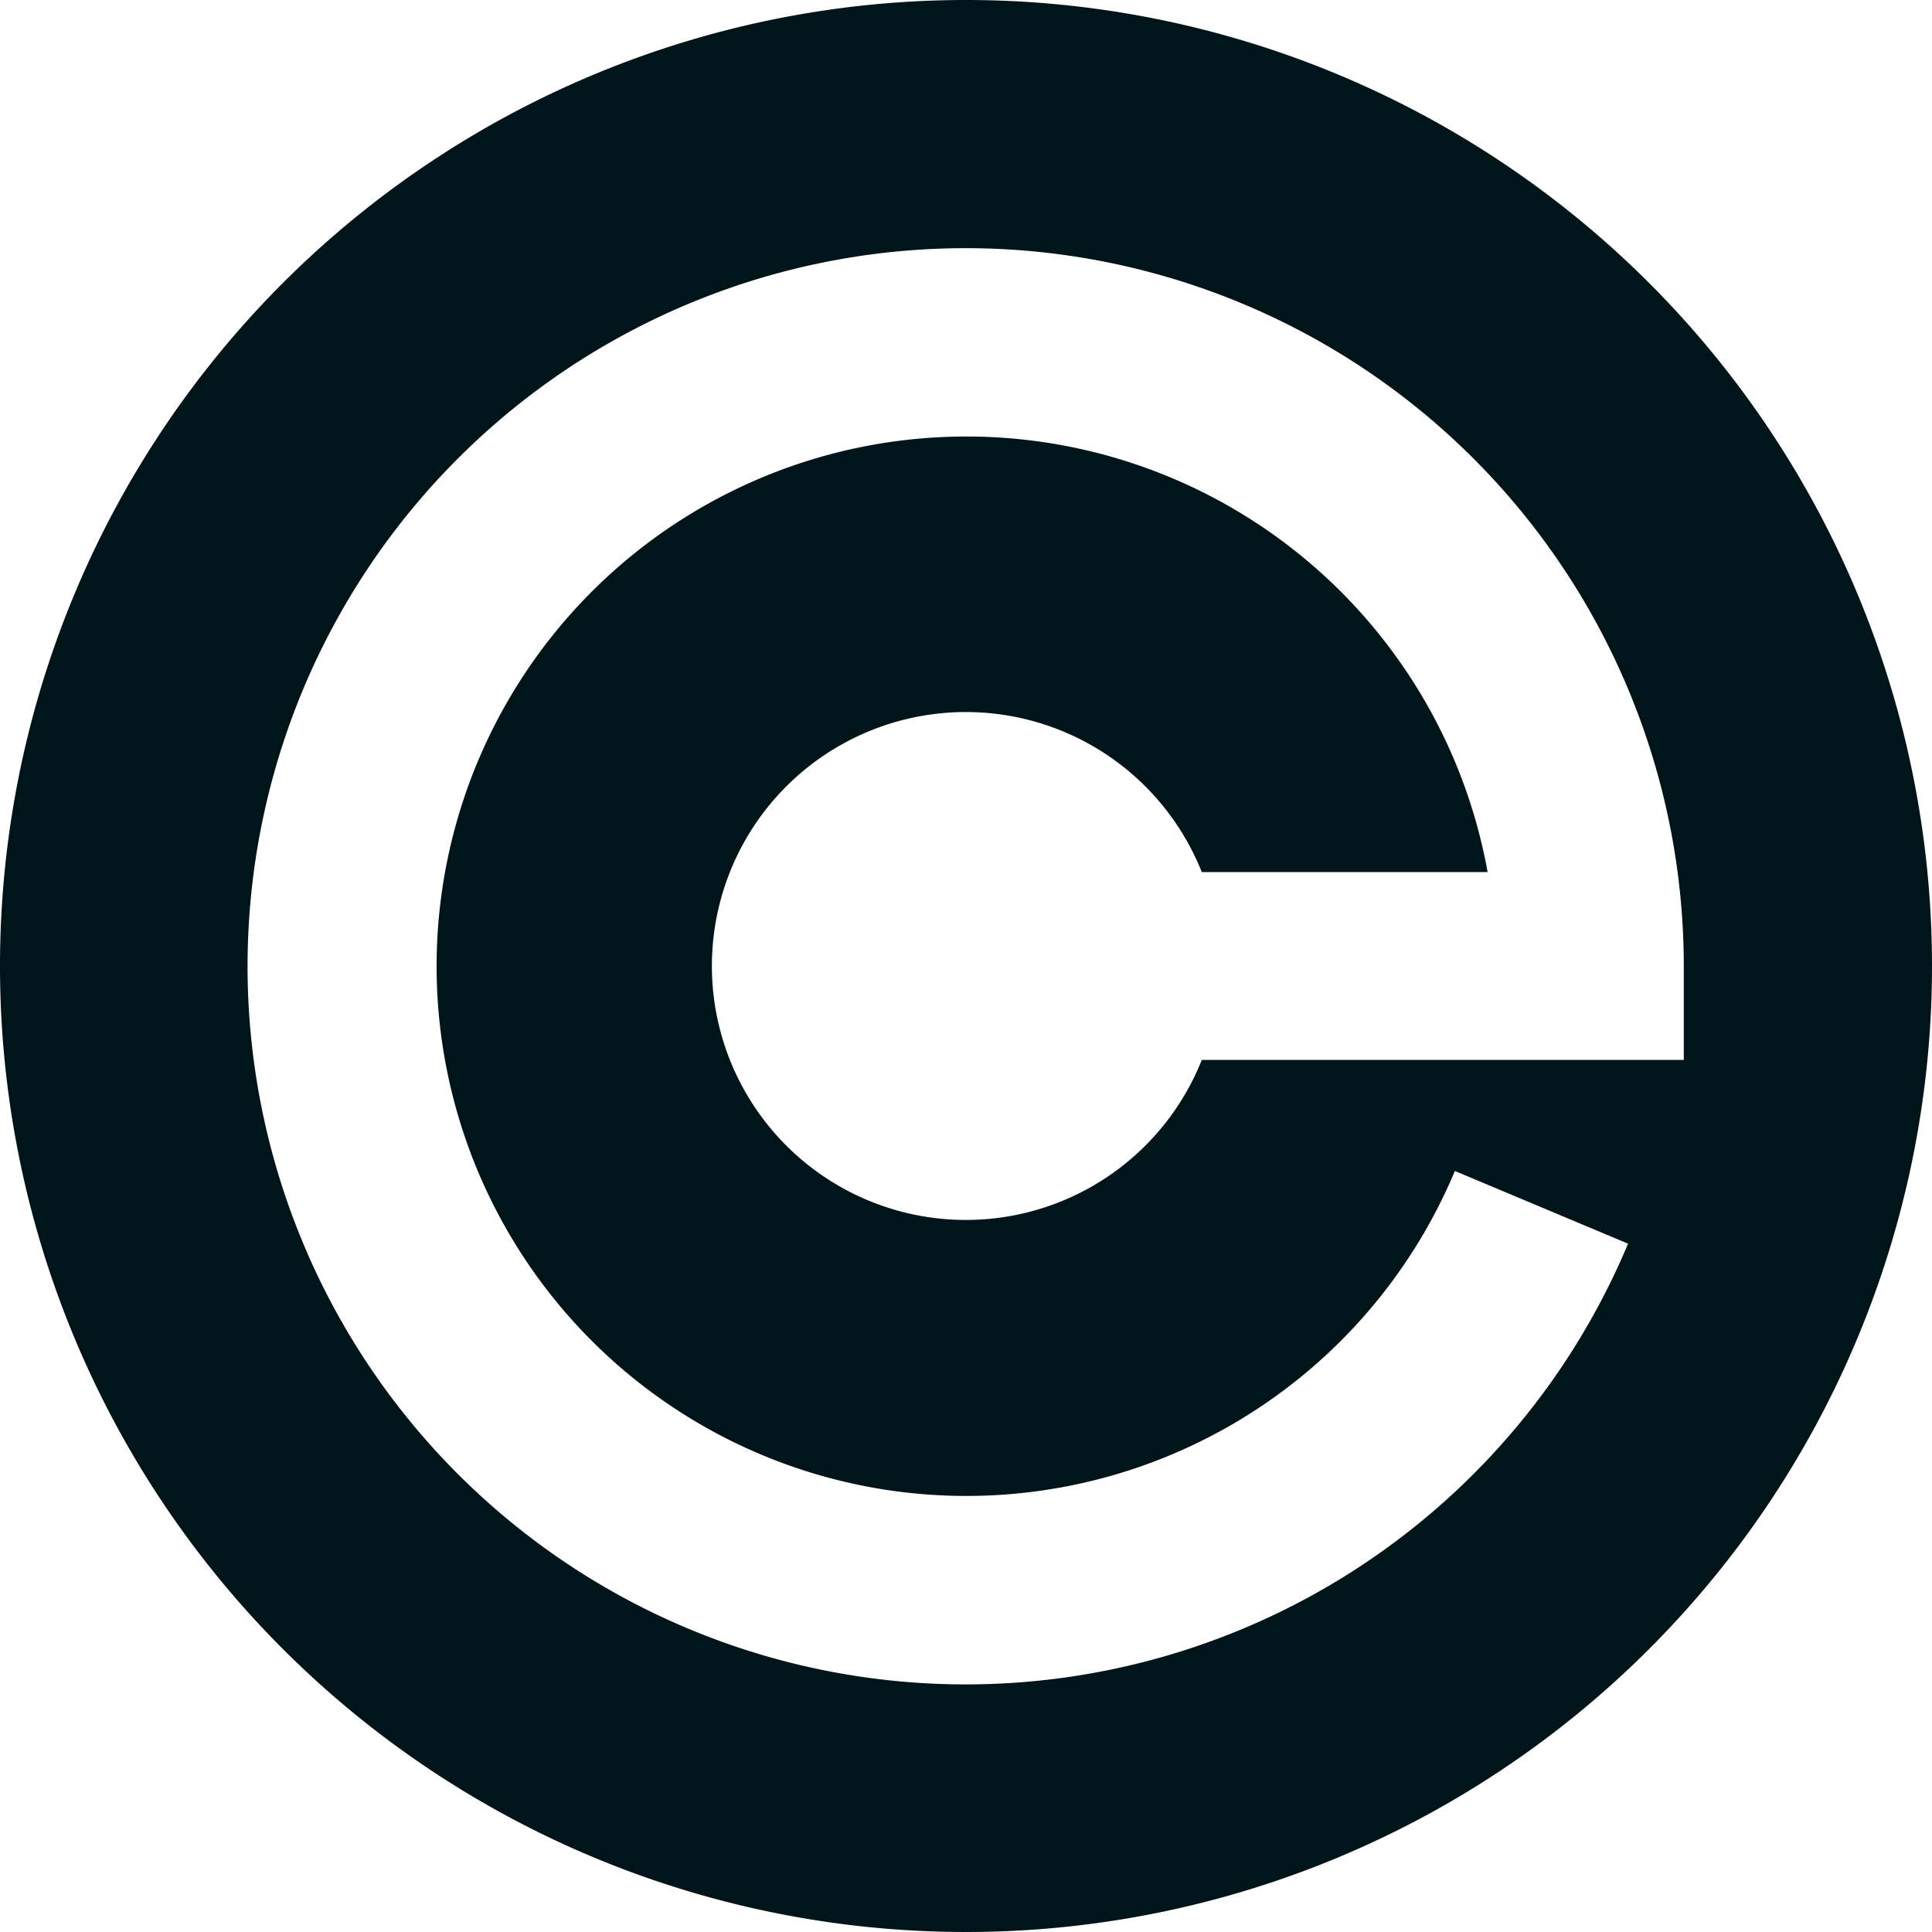 <?xml version="1.0" encoding="UTF-8"?>
<svg xmlns="http://www.w3.org/2000/svg" width="72" height="72" viewBox="0 0 72 72">
  <title>pf-cells-circle</title>
  <path d="M36,0A36,36,0,1,0,72,36,36,36,0,0,0,36,0Zm8.787,39.5a9.464,9.464,0,1,1,0-7H55.421V32.5h.018a19.741,19.741,0,1,0-1.22,11.139l6.454,2.709A26.762,26.762,0,1,1,62.75,36v3.5Z" fill="#00151a"></path>
</svg>
